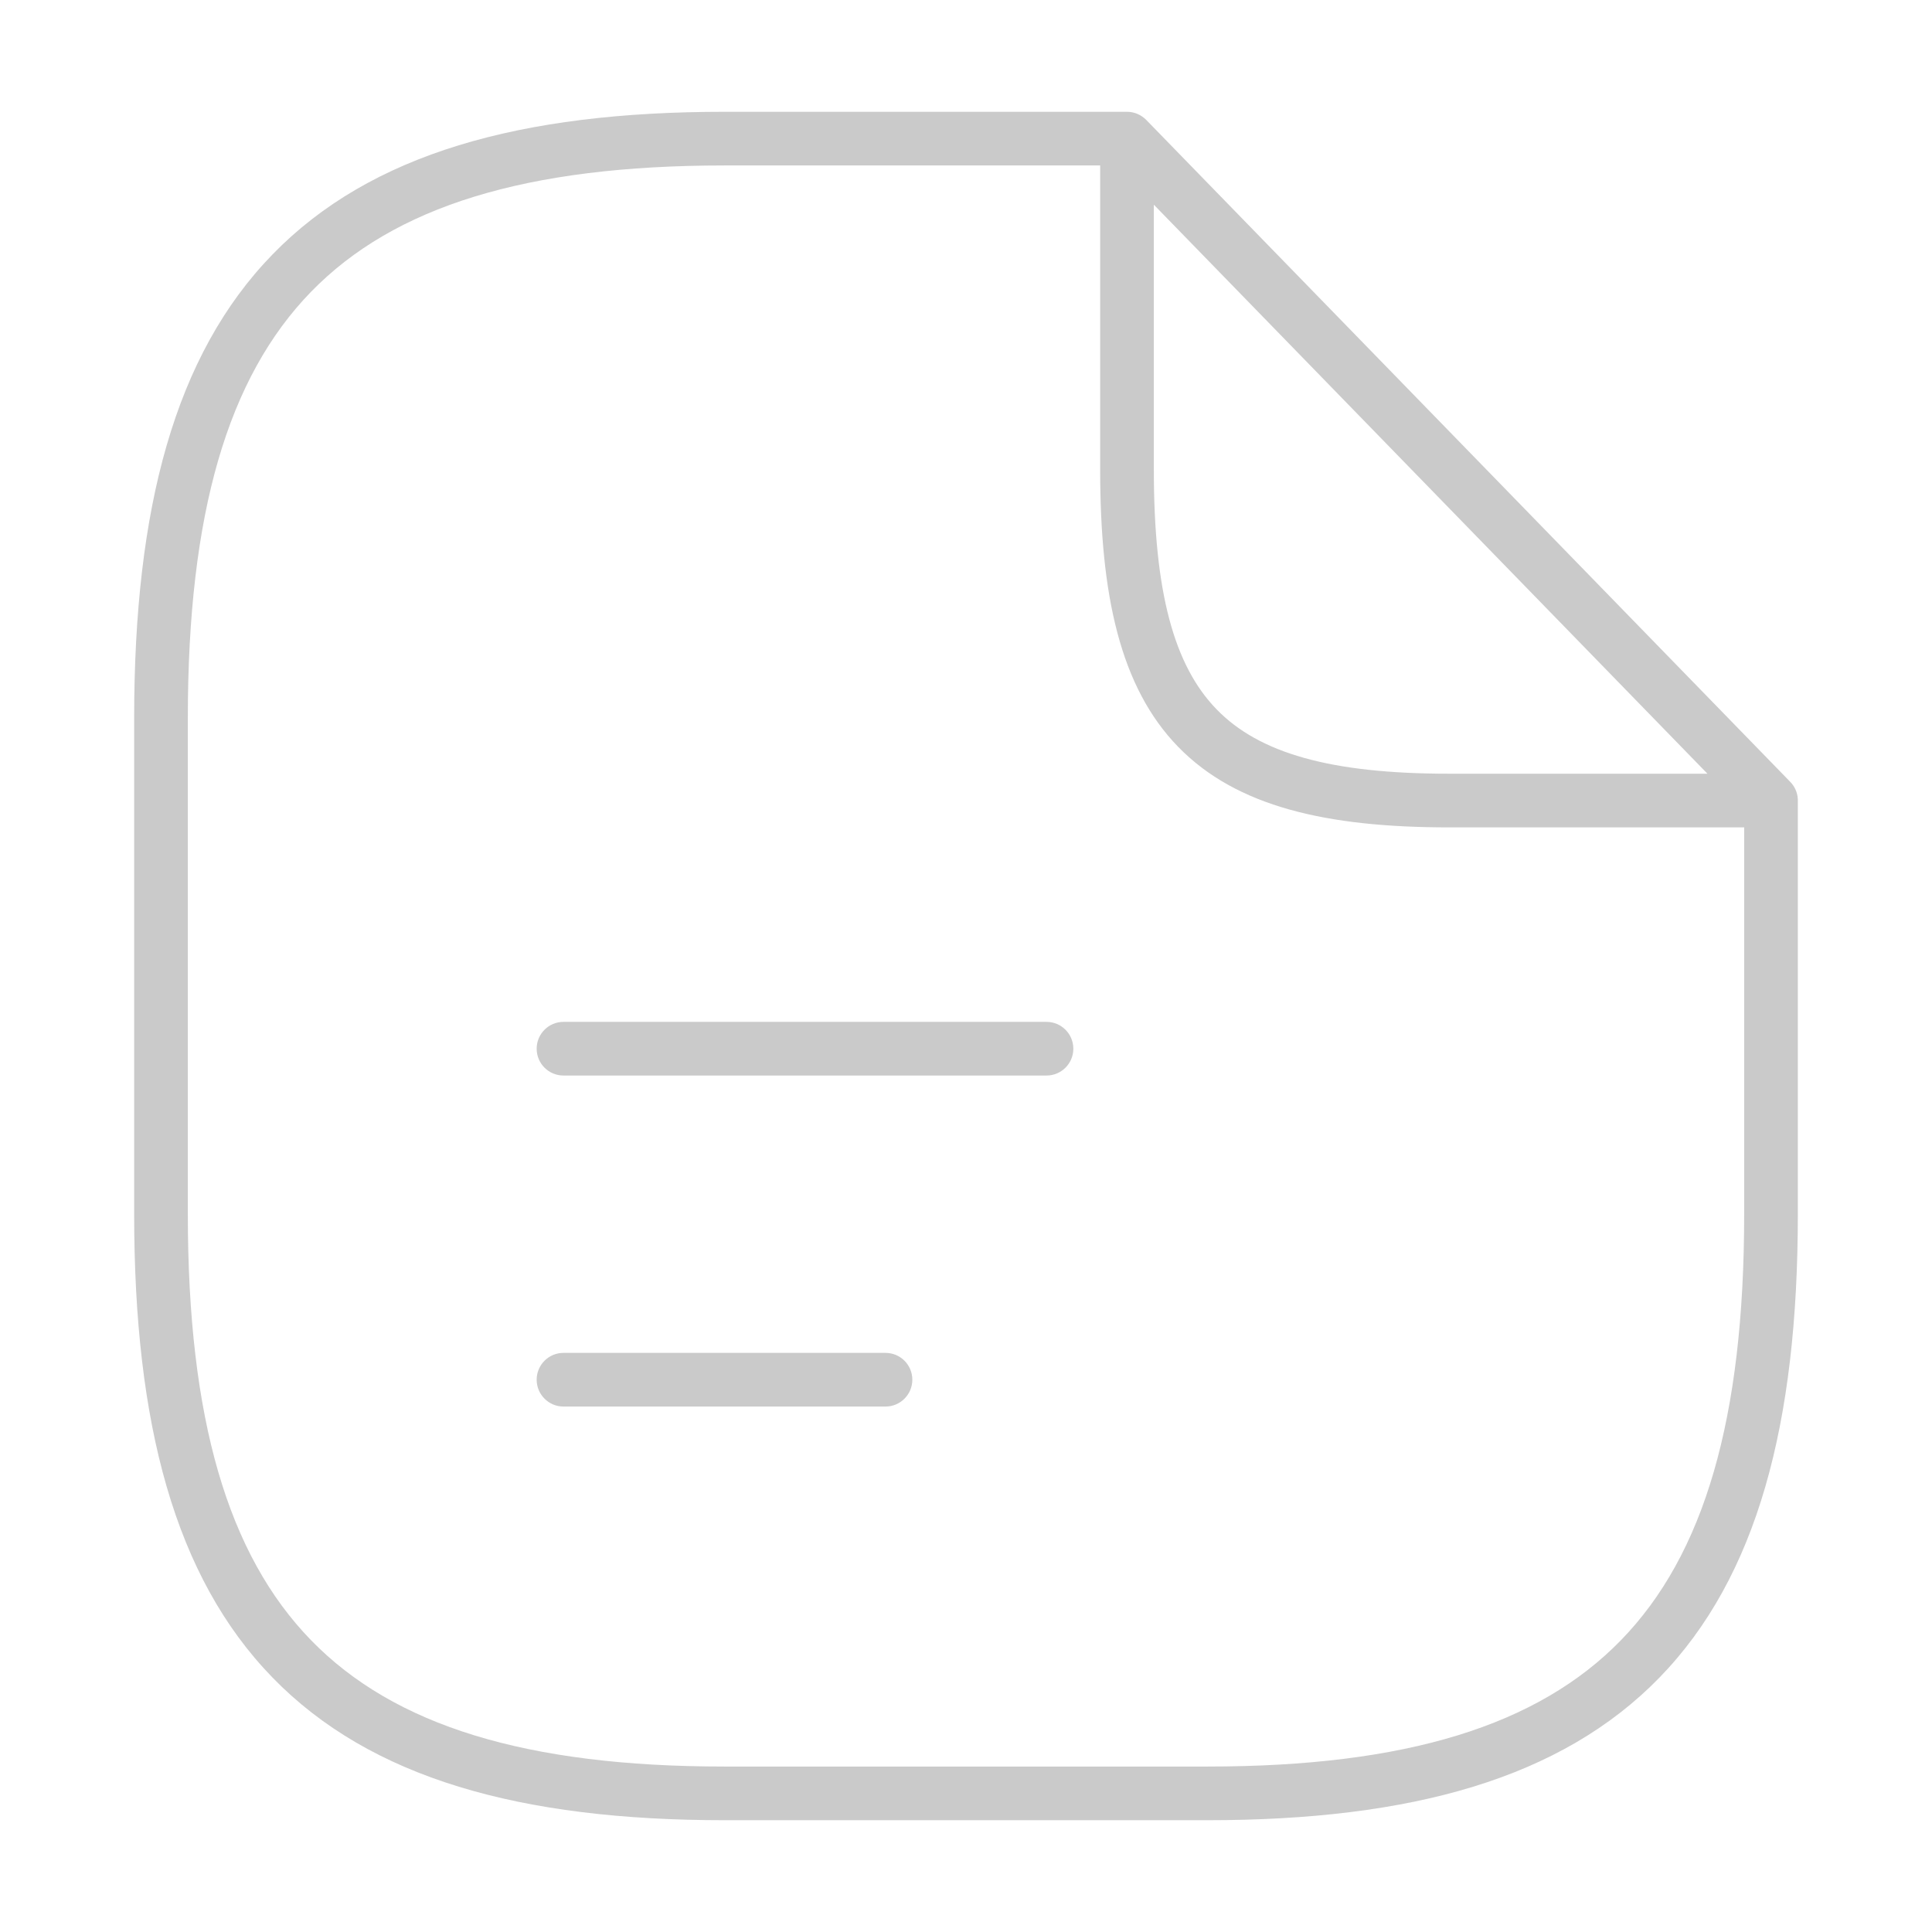 <svg width="36" height="36" viewBox="0 0 36 36" fill="none" xmlns="http://www.w3.org/2000/svg">
<path d="M10 19.541C10 19.265 10.224 19.041 10.5 19.041H19.5C19.776 19.041 20 19.265 20 19.541C20 19.818 19.776 20.041 19.5 20.041H10.5C10.224 20.041 10 19.818 10 19.541Z" fill="#CACACA"/>
<path d="M10 25.709C10 25.432 10.224 25.209 10.5 25.209H16.5C16.776 25.209 17 25.432 17 25.709C17 25.985 16.776 26.209 16.5 26.209H10.5C10.224 26.209 10 25.985 10 25.709Z" fill="#CACACA"/>
<path fill-rule="evenodd" clip-rule="evenodd" d="M33.356 14.566C33.441 14.652 33.495 14.768 33.5 14.897C33.5 14.903 33.5 14.91 33.5 14.917V22.625C33.5 26.526 32.744 29.386 30.921 31.26C29.094 33.138 26.302 33.917 22.5 33.917H13.5C9.698 33.917 6.906 33.138 5.079 31.26C3.256 29.386 2.5 26.526 2.5 22.625V13.375C2.5 9.475 3.256 6.614 5.079 4.74C6.906 2.862 9.698 2.083 13.5 2.083H21C21.142 2.083 21.27 2.143 21.361 2.237L33.356 14.566ZM13.5 3.083H20.5V8.75C20.5 11.088 20.872 12.805 21.954 13.917C23.04 15.032 24.72 15.417 27 15.417H32.5V22.625C32.5 26.433 31.756 28.968 30.204 30.563C28.656 32.154 26.198 32.917 22.5 32.917H13.5C9.802 32.917 7.344 32.154 5.796 30.563C4.244 28.968 3.5 26.433 3.5 22.625V13.375C3.5 9.567 4.244 7.032 5.796 5.437C7.344 3.846 9.802 3.083 13.5 3.083ZM21.5 3.814V8.75C21.5 11.037 21.878 12.404 22.671 13.219C23.46 14.03 24.78 14.417 27 14.417H31.816L21.5 3.814Z" fill="#CACACA"/>
</svg>
